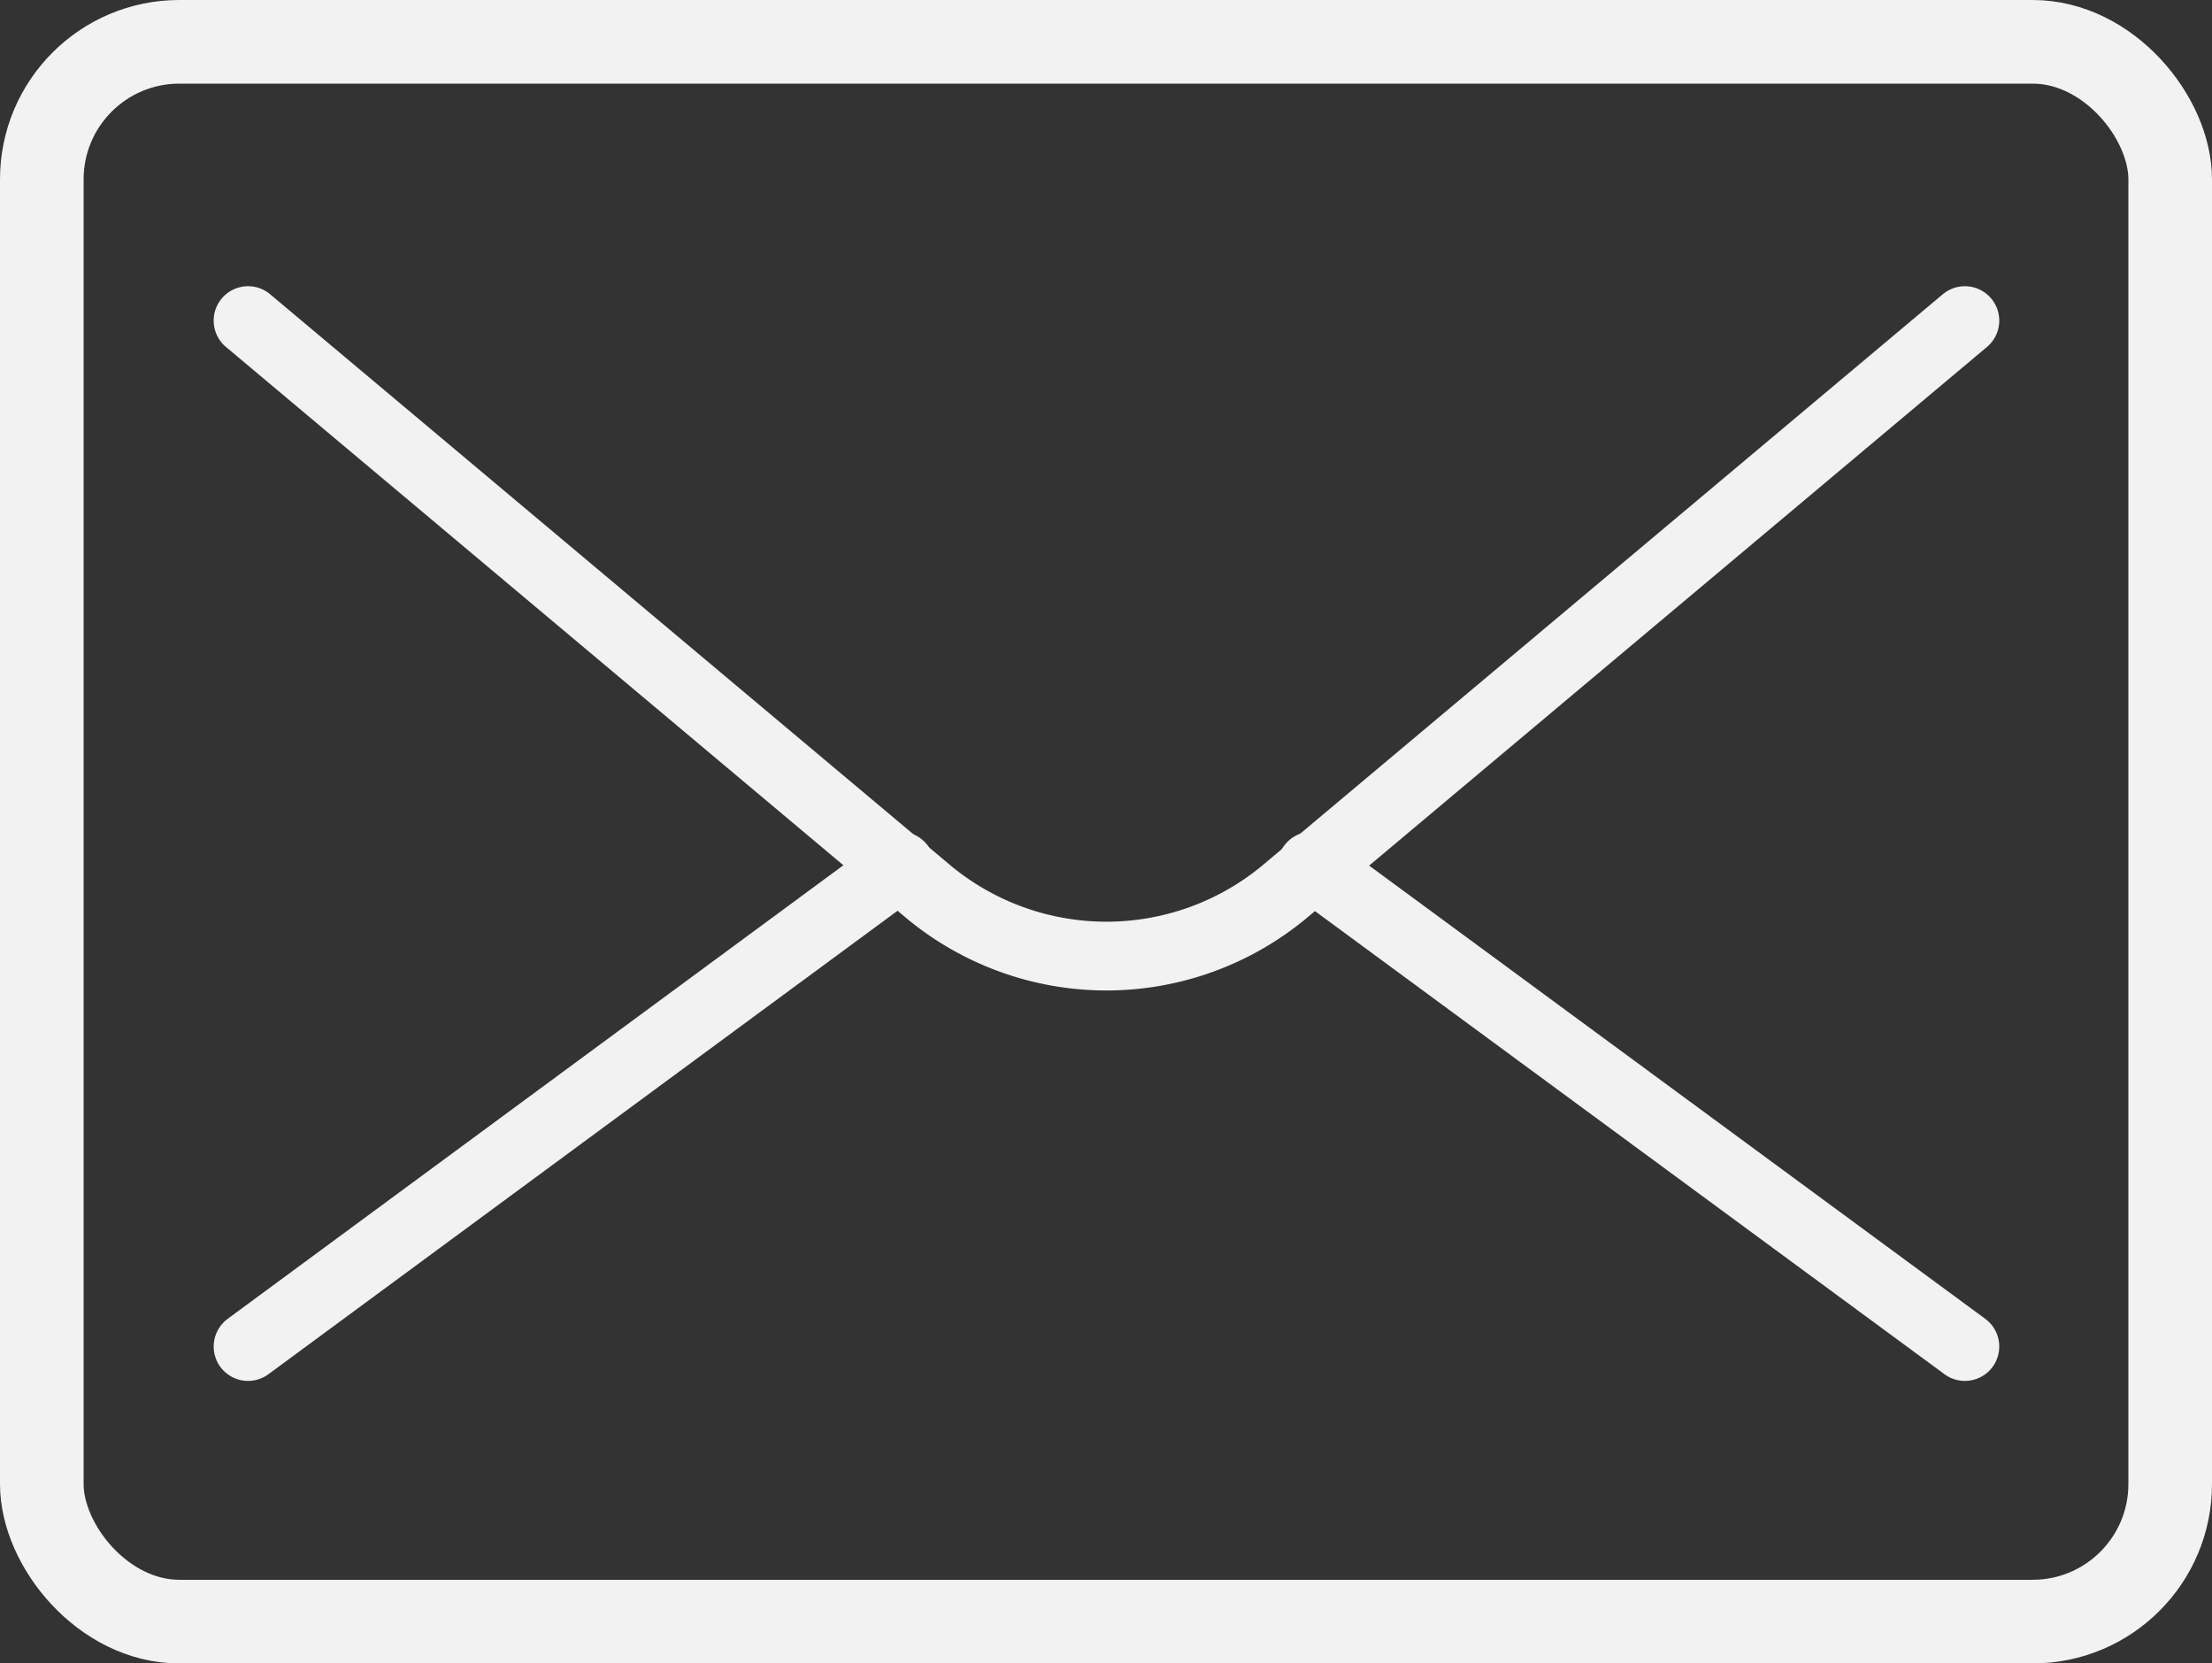 <svg id="Layer_1" data-name="Layer 1" xmlns="http://www.w3.org/2000/svg" viewBox="0 0 23.81 17.9"><rect x="0" y="0" width="23.81" height="17.9" fill="#333333" stroke="none"/><defs><style>.cls-1,.cls-2{fill:none;stroke:#f2f2f2;stroke-linecap:round;stroke-linejoin:round;}.cls-1{stroke-width:0.9px;}.cls-2{stroke-width:0.74px;}</style></defs><title>icon-mail</title><g id="mail"><rect class="cls-1" x="0.45" y="0.45" width="22.91" height="17" rx="1.48" ry="1.48"/><line class="cls-2" x1="2.67" y1="14.49" x2="9.69" y2="9.32"/><line class="cls-2" x1="14.12" y1="9.32" x2="21.15" y2="14.49"/><path class="cls-2" d="M674.45,379l7.34,6.16a3,3,0,0,0,3.8,0l7.34-6.16" transform="translate(-671.78 -375.55)"/></g></svg>